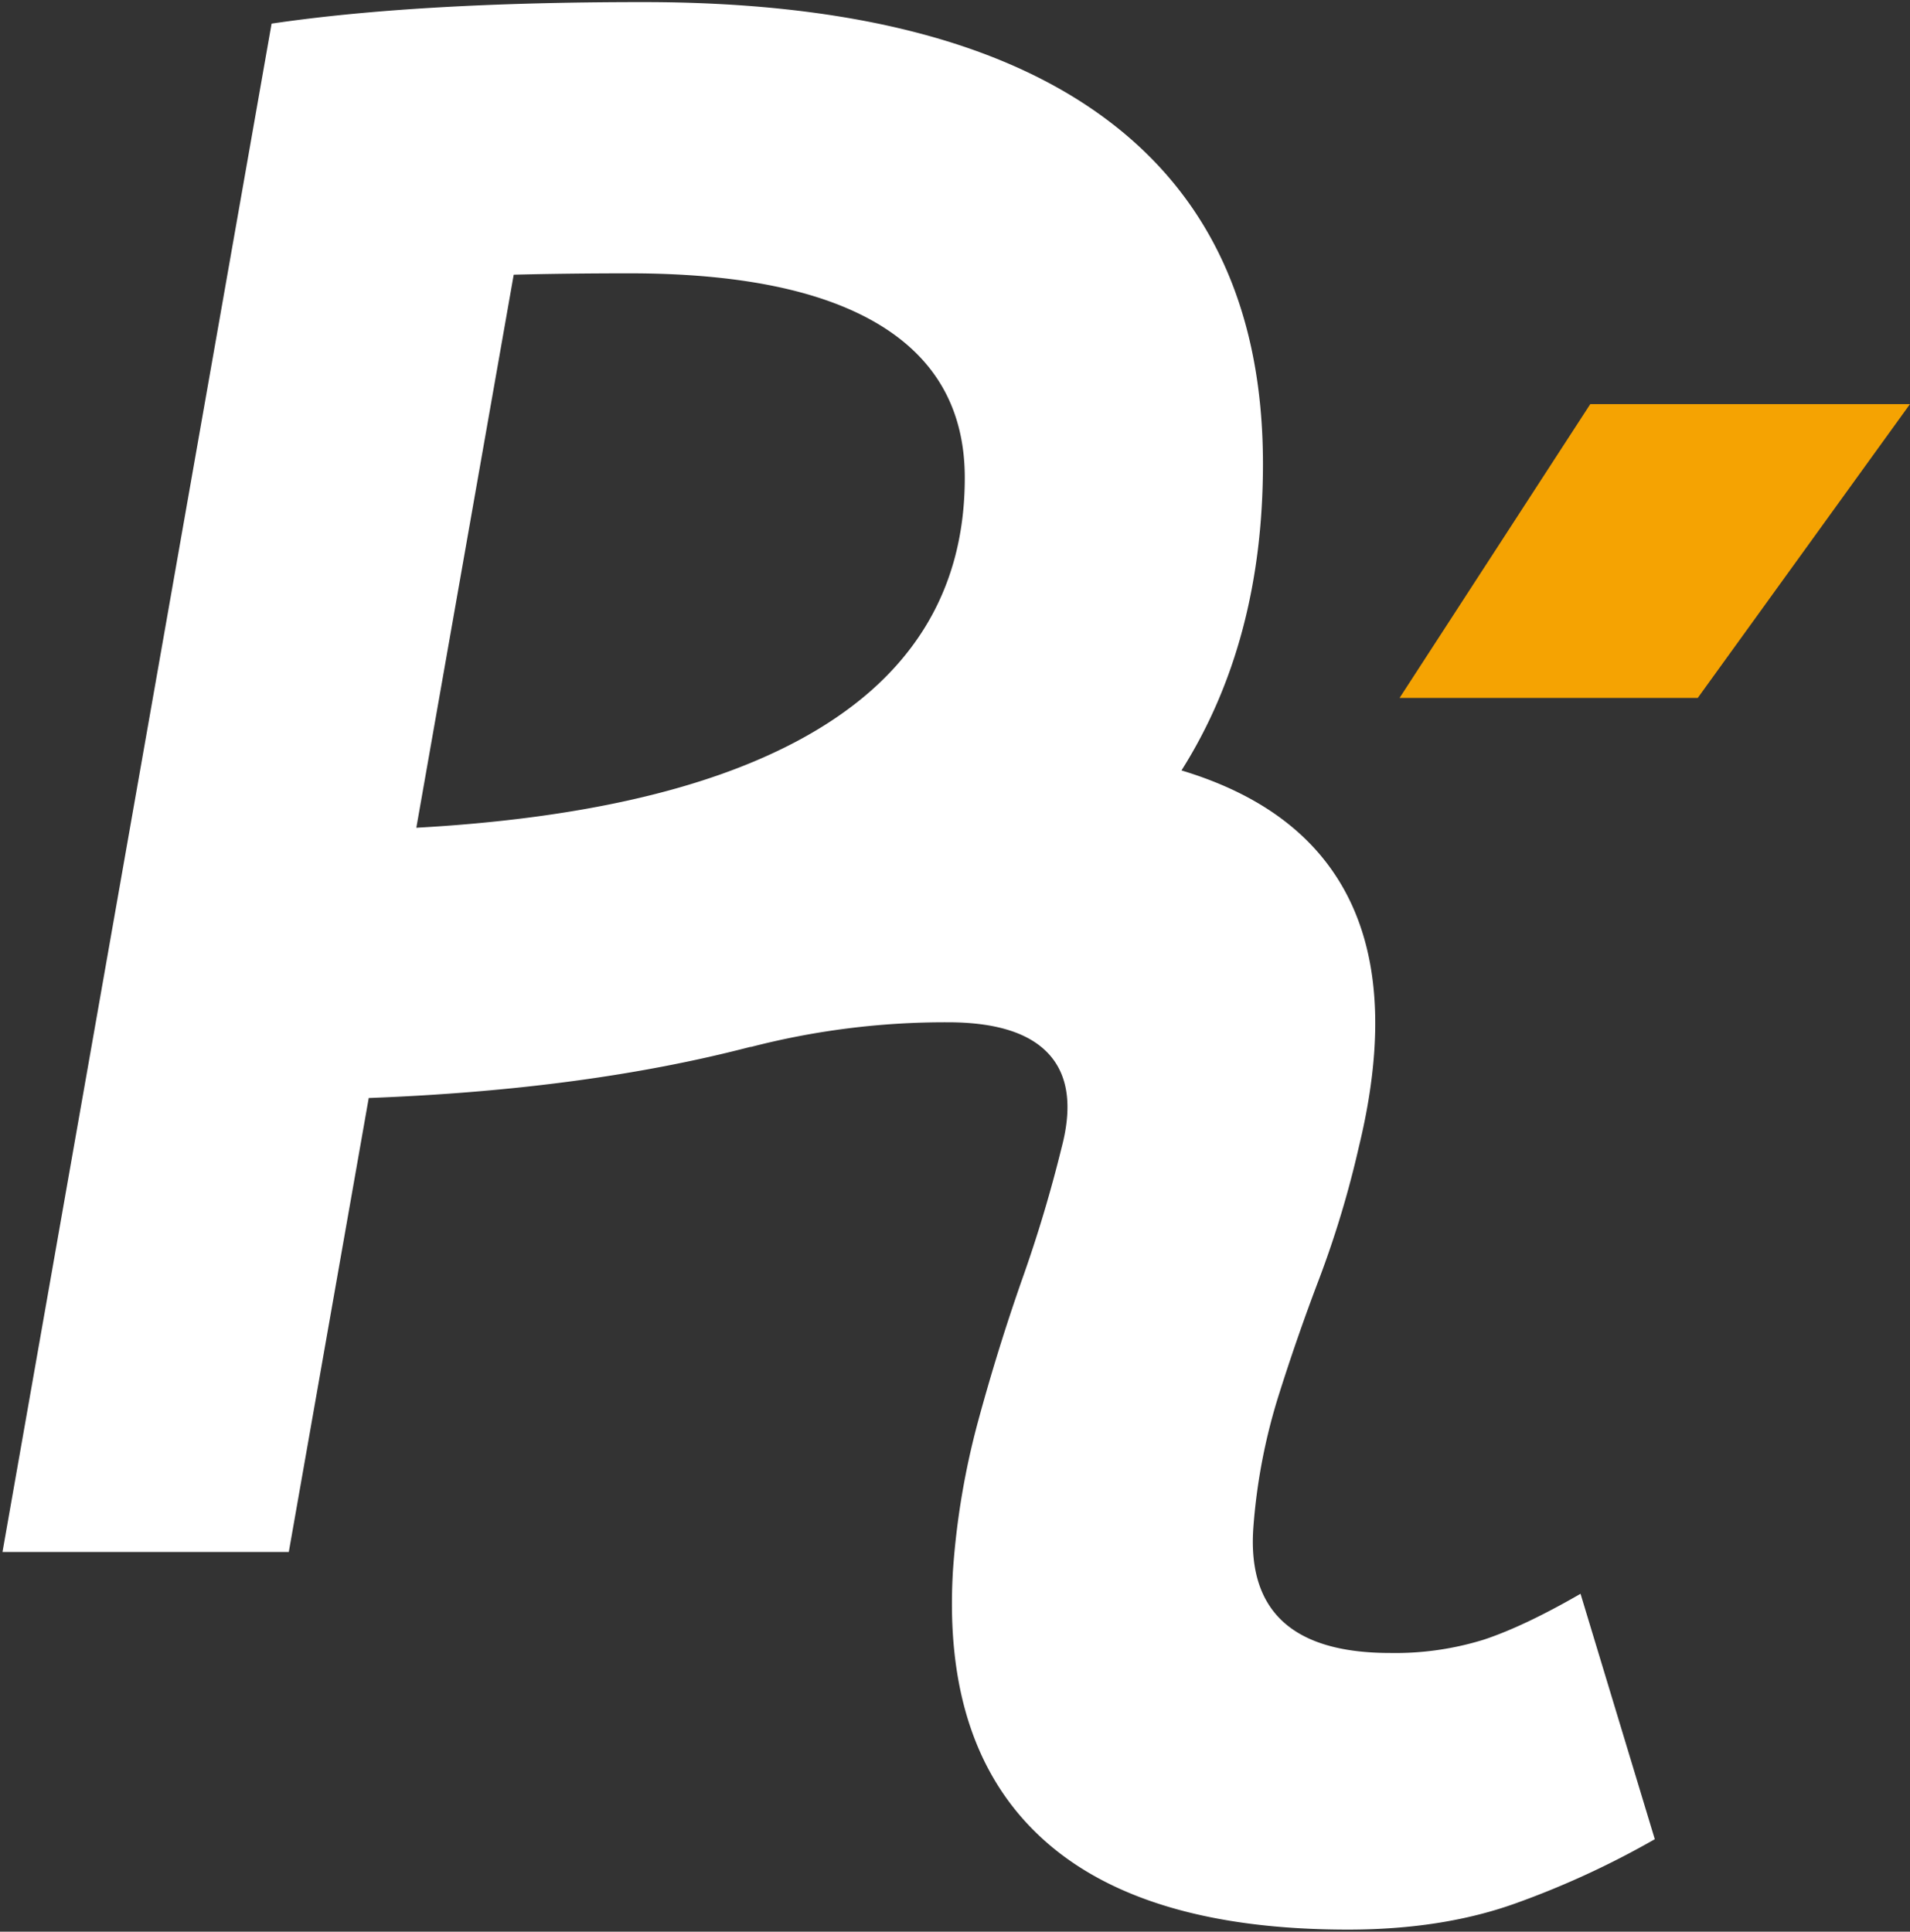 <svg xmlns="http://www.w3.org/2000/svg" width="456.325" height="461.55" viewBox="0 0 456.325 461.55"><rect x="0" y="0" width="456.325" height="461.55" fill="#333333" stroke="none"/><g id="Grupo_300" data-name="Grupo 300" transform="translate(-295.404 -1735.225)"><path id="Uni&#xF3;n_13" data-name="Uni&#xF3;n 13" d="M2410.307,438.689q-23.792-21.852-21.222-64.035a185.7,185.7,0,0,1,6.046-35.743q4.756-17.487,10.546-33.949a326.417,326.417,0,0,0,9.386-31.37q3.853-14.662-3.089-22.25t-24.174-7.585a185.469,185.469,0,0,0-47.058,5.913l0-.052Q2301.3,259.9,2249.5,261.85l-19.1,108.472H2162L2226.291,5.145Q2261.008,0,2315.011,0q73.042,0,110.582,27.9t37.549,82.423q0,42.467-19.465,73.259,20.064,6.043,31.432,18.253,22.5,24.176,10.931,71.753a239.214,239.214,0,0,1-9.386,31.243q-5.532,14.531-10.031,28.93a139.722,139.722,0,0,0-5.785,30.859q-2.064,29.838,32.659,29.831a71.235,71.235,0,0,0,22.5-3.213q9.644-3.214,23.017-10.93l17.744,58.638a208.694,208.694,0,0,1-33.176,15.3q-17.493,6.3-40.117,6.3Q2434.094,460.55,2410.307,438.689ZM2260.871,197.278q58.037-3.234,90.784-20.605,40.25-21.338,40.25-63.006,0-24.162-20.316-36.517t-59.922-12.343q-14.412,0-27.53.328Z" transform="translate(-1866 1735.725)" fill="#fff" stroke="rgba(0,0,0,0)" stroke-miterlimit="10" stroke-width="1"></path><path id="Trazado_193" data-name="Trazado 193" d="M118.6,21.02l-45.56,70.2h71.241l50.7-70.2Z" transform="translate(556.744 1810.759)" fill="#f5a302"></path></g></svg>